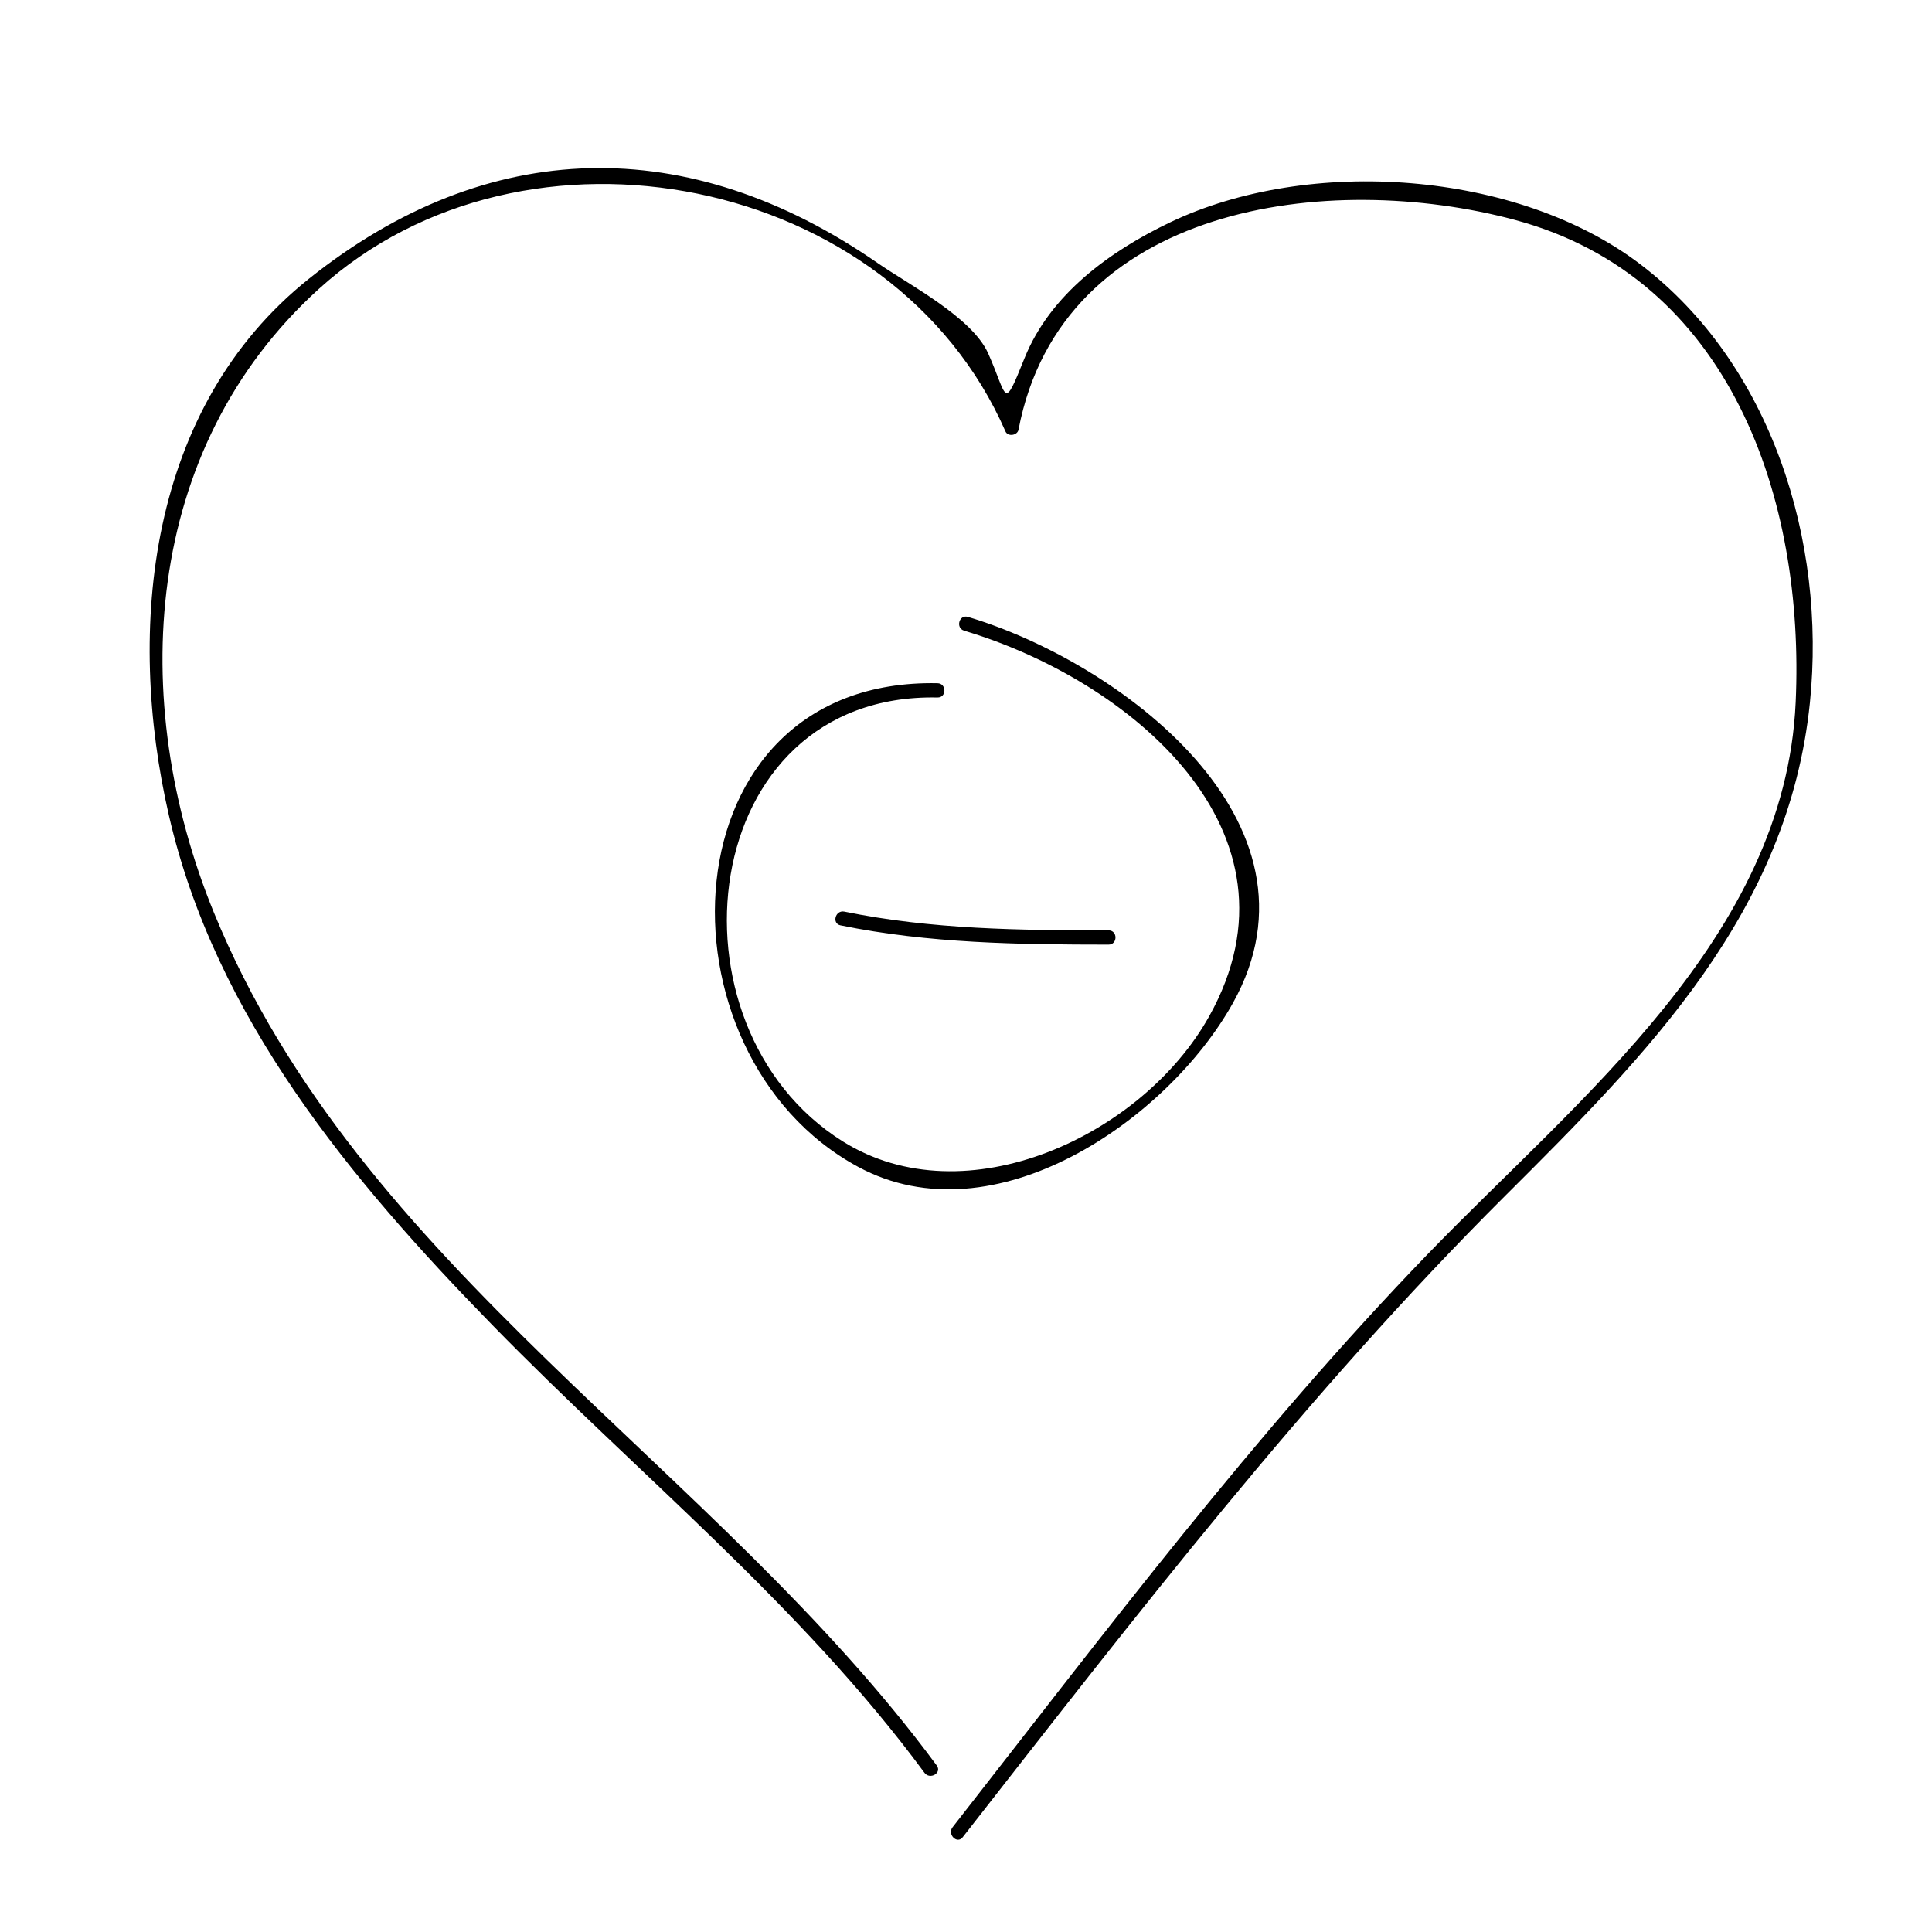 <?xml version="1.0" encoding="UTF-8"?>
<!-- Uploaded to: SVG Repo, www.svgrepo.com, Generator: SVG Repo Mixer Tools -->
<svg fill="#000000" width="800px" height="800px" version="1.1" viewBox="144 144 512 512" xmlns="http://www.w3.org/2000/svg">
 <g>
  <path d="m392.25 611.88c-58.656-79.523-153.02-131.81-191.57-226.05-22.98-56.168-18.898-122.92 27.816-165.26 54.785-49.652 152.23-30.242 181.96 37.762 0.648 1.48 3.164 1.078 3.457-0.453 11.438-59.824 82.309-68.809 131.52-55.609 57.332 15.383 76.891 74.191 74.441 127.87-2.836 62.25-57.695 105-97.48 146.18-45.723 47.309-85.488 100.15-125.94 151.9-1.484 1.895 1.168 4.59 2.664 2.672 45.766-58.539 91.074-117.47 143.8-170.02 37.805-37.676 75.082-75.082 80.734-130.72 4.344-42.719-10.172-89.617-44.898-116.08-32.691-24.926-87.922-28.723-124.64-11.156-15.91 7.613-31.785 19.023-38.621 36.039-5.742 14.281-4.379 10.414-9.621-1.305-4.273-9.551-20.98-18.188-29.312-23.957-50.148-34.707-103.3-33.684-150.73 4.211-42.617 34.059-48.5 92.551-37.059 142.24 12.328 53.574 48.176 96.551 85.672 134.97 38.355 39.309 81.785 74.246 114.55 118.69 1.43 1.941 4.707 0.055 3.262-1.91z"/>
  <path d="m366.75 389.23c23.398 4.793 47.238 5.094 71.039 5.106 2.434 0 2.434-3.777 0-3.777-23.453-0.004-46.961-0.242-70.031-4.973-2.379-0.484-3.391 3.156-1.008 3.644z"/>
  <path d="m399.5 311.14c43.316 12.898 92.48 52.891 64.926 102.22-17.629 31.555-64.523 53.566-97.133 33.09-48.578-30.484-38.891-118.91 25.156-117.61 2.438 0.051 2.434-3.727 0-3.777-72.816-1.477-76.309 98.293-21.043 128.16 36.125 19.527 82.09-12.551 99.301-43.359 27.016-48.367-30.527-90.566-70.199-102.38-2.344-0.699-3.336 2.949-1.008 3.644z"/>
 </g>
</svg>